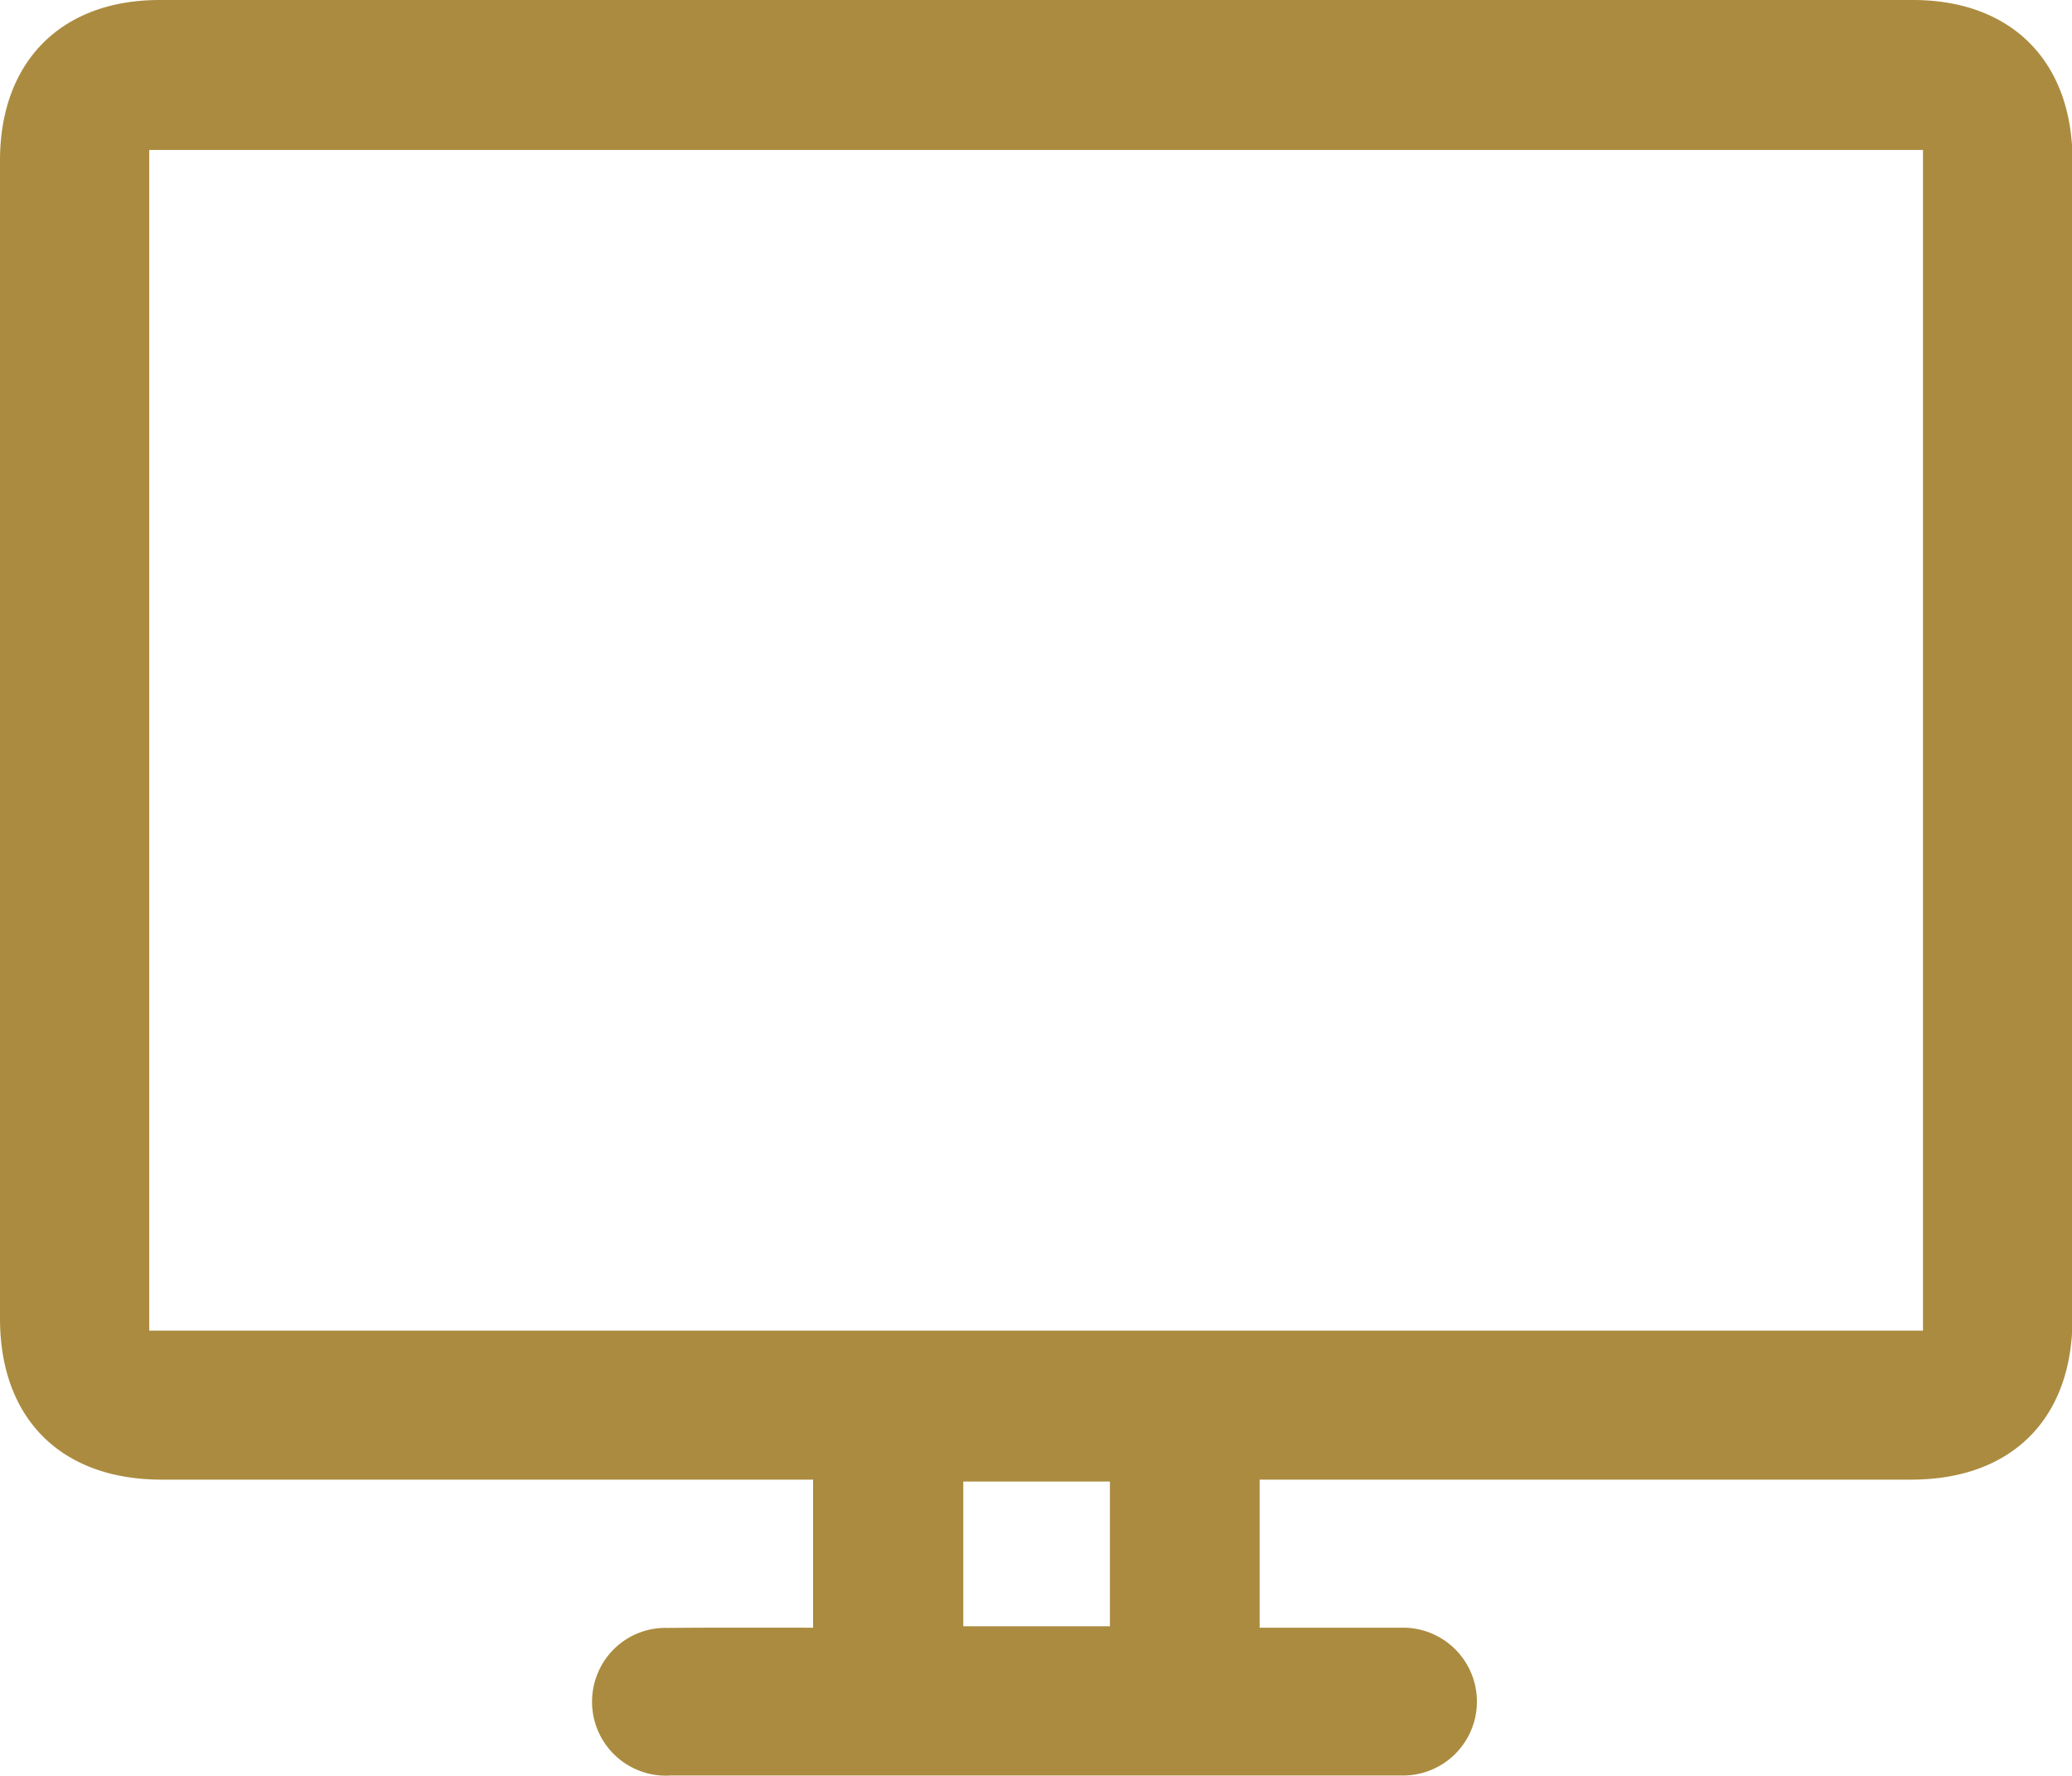 <svg xmlns="http://www.w3.org/2000/svg" viewBox="0 0 87.74 75.2"><defs><style>.cls-1{fill:#ab8b3f;}</style></defs><g id="Capa_2" data-name="Capa 2"><g id="Capa_1-2" data-name="Capa 1"><path class="cls-1" d="M34.43,68.93V62.66H6.84C2.59,62.66,0,60.08,0,55.84V6.8C0,2.61,2.59,0,6.76,0H81c4.18,0,6.76,2.6,6.76,6.79q0,24.53,0,49.05c0,4.25-2.58,6.82-6.83,6.82H53.34v6.27c2,0,4.1,0,6.14,0a3.13,3.13,0,1,1-.14,6.26c-4.17,0-8.35,0-12.53,0-6.14,0-12.27,0-18.41,0a3.13,3.13,0,0,1-3.12-4.25,3.1,3.1,0,0,1,3-2C30.28,68.92,32.3,68.93,34.43,68.93Zm47-12.58v-50H6.32v50ZM47,62.74H40.79v6.13H47Z"></path></g></g></svg>